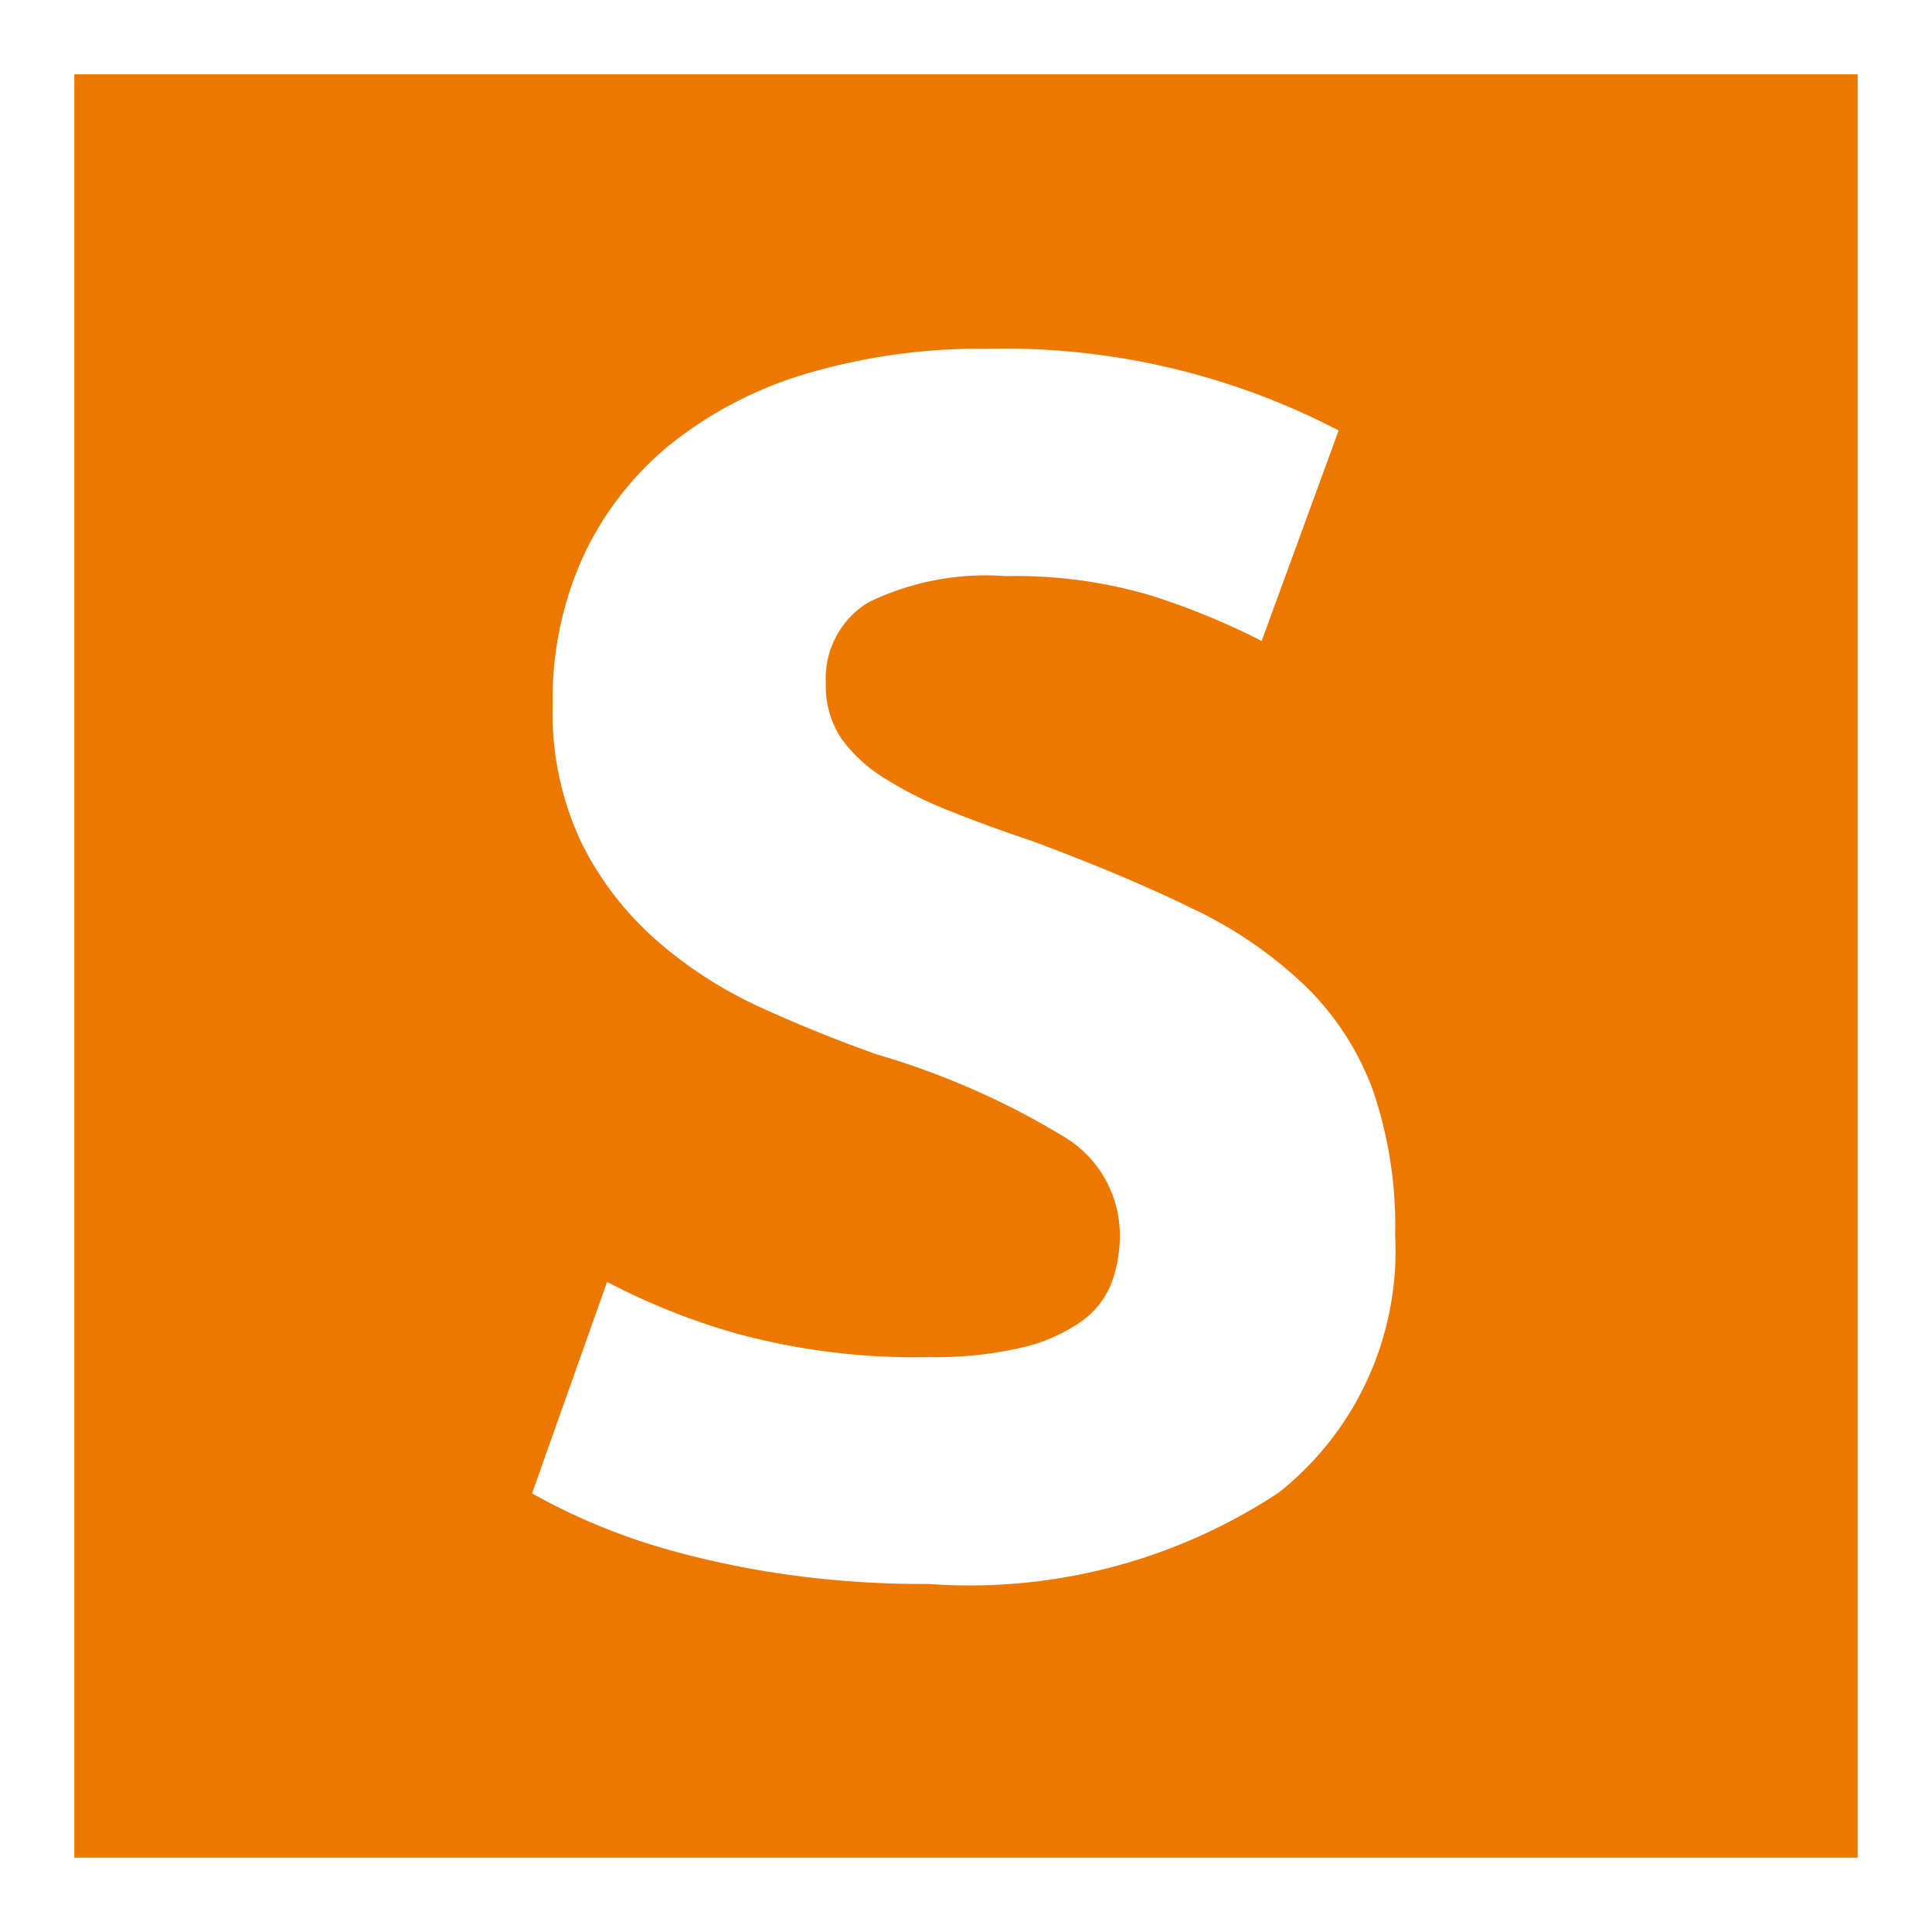 <svg xmlns="http://www.w3.org/2000/svg" xmlns:xlink="http://www.w3.org/1999/xlink" width="26" height="26" viewBox="0 0 26 26">
  <defs>
    <style>
      .cls-1 {
        clip-path: url(#clip-S);
      }

      .cls-2 {
        fill: #ec7800;
      }

      .cls-3 {
        fill: #fff;
      }
    </style>
    <clipPath id="clip-S">
      <rect width="26" height="26"/>
    </clipPath>
  </defs>
  <g id="S" class="cls-1">
    <rect class="cls-3" width="26" height="26"/>
    <rect id="Rectangle_310" data-name="Rectangle 310" class="cls-2" width="26" height="26"/>
    <path id="Rectangle_310_-_Outline" data-name="Rectangle 310 - Outline" class="cls-3" d="M1,1V25H25V1H1M0,0H26V26H0Z"/>
    <path id="Path_252" data-name="Path 252" class="cls-3" d="M12.494,18.263a5.175,5.175,0,0,0,1.254-.127,2.311,2.311,0,0,0,.793-.345,1.155,1.155,0,0,0,.414-.517,1.845,1.845,0,0,0,.115-.667,1.541,1.541,0,0,0-.736-1.3,10.516,10.516,0,0,0-2.53-1.116q-.782-.276-1.564-.632a5.765,5.765,0,0,1-1.4-.9,4.291,4.291,0,0,1-1.012-1.311,4.106,4.106,0,0,1-.391-1.875,4.642,4.642,0,0,1,.414-1.99A4.247,4.247,0,0,1,9.021,5.981a5.368,5.368,0,0,1,1.84-.955A8.259,8.259,0,0,1,13.3,4.693a9.749,9.749,0,0,1,4.715,1.1L16.979,8.626A9.8,9.8,0,0,0,15.5,8.017a6.424,6.424,0,0,0-1.967-.264,3.608,3.608,0,0,0-1.852.356A1.2,1.2,0,0,0,11.114,9.2a1.262,1.262,0,0,0,.207.736,2.012,2.012,0,0,0,.587.54,5.16,5.16,0,0,0,.874.437q.495.2,1.093.4,1.242.46,2.162.909a5.774,5.774,0,0,1,1.53,1.047,3.79,3.79,0,0,1,.908,1.4,5.637,5.637,0,0,1,.3,1.955,4.152,4.152,0,0,1-1.564,3.461,7.548,7.548,0,0,1-4.715,1.231,13.063,13.063,0,0,1-1.909-.127,12.321,12.321,0,0,1-1.507-.31,8.39,8.39,0,0,1-1.92-.782L8.17,17.251a9.023,9.023,0,0,0,1.76.7A9.126,9.126,0,0,0,12.494,18.263Z"/>
  </g>
</svg>